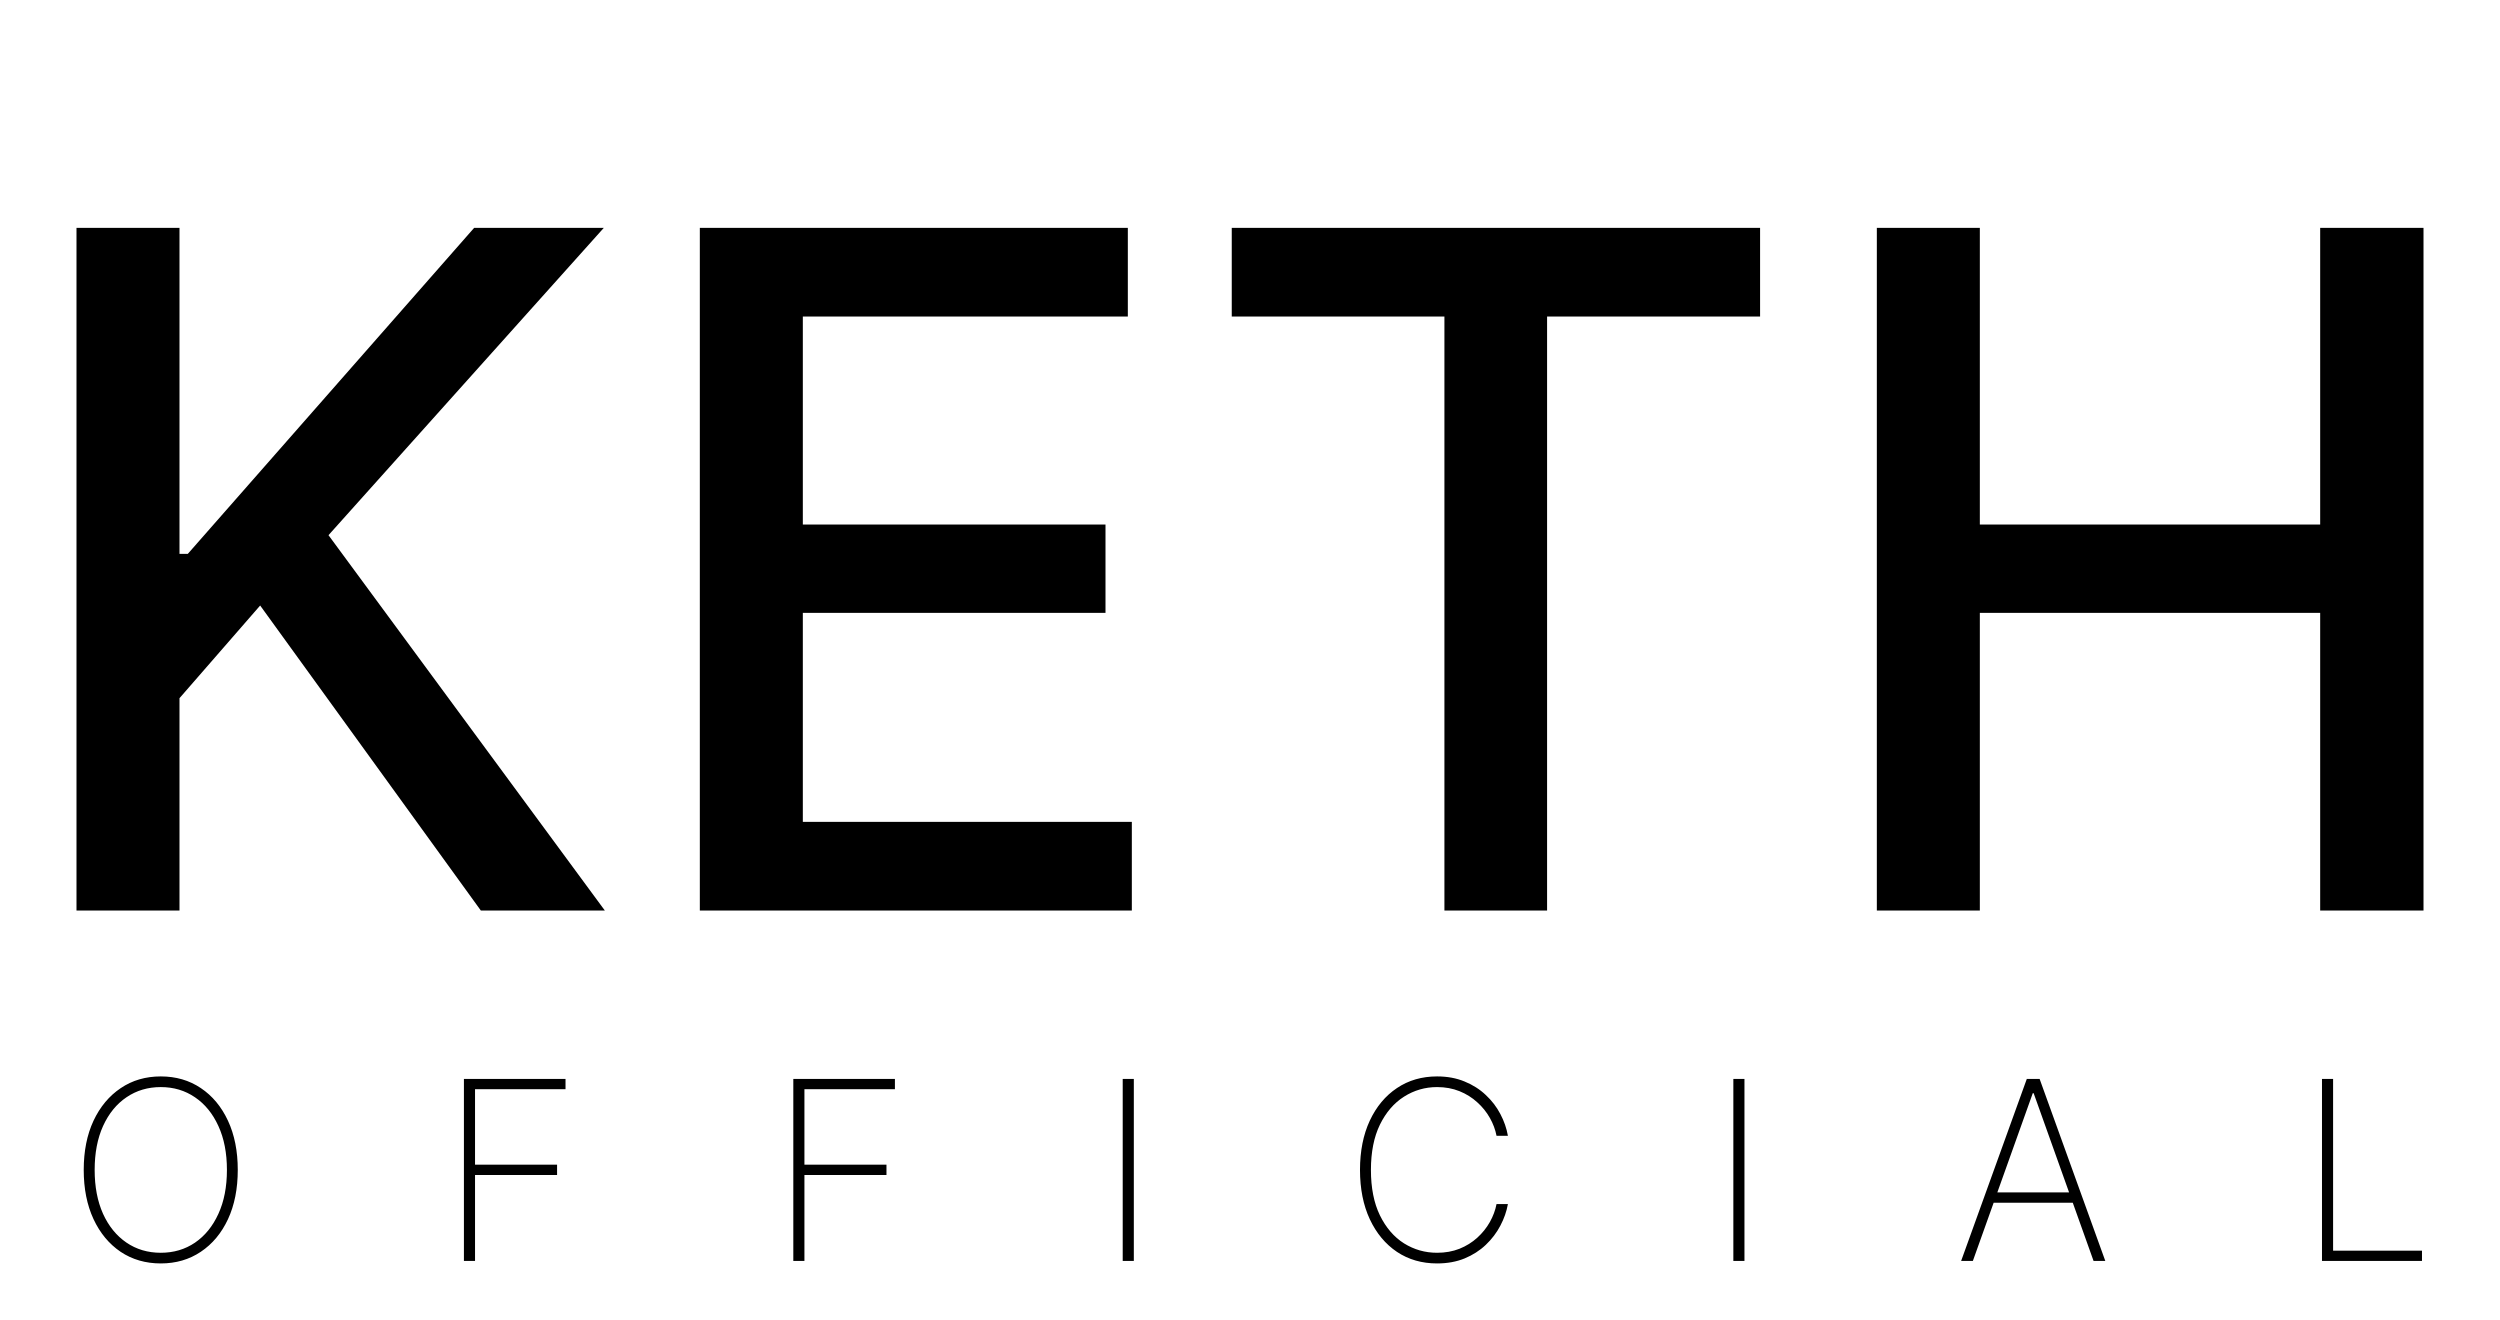 <svg xmlns="http://www.w3.org/2000/svg" fill="none" viewBox="0 0 799 422" height="422" width="799">
<path fill="black" d="M24.447 291V72.818H57.366V177.009H60.029L151.542 72.818H192.984L104.987 171.043L193.303 291H153.673L83.147 193.521L57.366 223.138V291H24.447ZM223.665 291V72.818H360.455V101.156H256.585V167.634H353.317V195.865H256.585V262.662H361.734V291H223.665ZM393.667 101.156V72.818H562.524V101.156H494.449V291H461.636V101.156H393.667ZM599.837 291V72.818H632.756V167.634H741.528V72.818H774.553V291H741.528V195.865H632.756V291H599.837Z"></path>
<path fill="black" d="M75.991 373.909C75.991 379.913 74.949 385.159 72.866 389.648C70.782 394.117 67.885 397.593 64.172 400.074C60.479 402.555 56.218 403.795 51.388 403.795C46.54 403.795 42.26 402.555 38.547 400.074C34.854 397.574 31.966 394.089 29.883 389.619C27.799 385.131 26.758 379.894 26.758 373.909C26.758 367.905 27.799 362.669 29.883 358.199C31.985 353.729 34.883 350.254 38.576 347.773C42.269 345.273 46.54 344.023 51.388 344.023C56.218 344.023 60.479 345.263 64.172 347.744C67.885 350.225 70.782 353.71 72.866 358.199C74.949 362.669 75.991 367.905 75.991 373.909ZM72.525 373.909C72.525 368.511 71.616 363.833 69.797 359.875C67.998 355.917 65.508 352.858 62.326 350.699C59.144 348.521 55.498 347.432 51.388 347.432C47.279 347.432 43.633 348.511 40.451 350.67C37.269 352.811 34.769 355.869 32.951 359.847C31.152 363.805 30.252 368.492 30.252 373.909C30.252 379.269 31.142 383.937 32.922 387.915C34.722 391.873 37.212 394.941 40.394 397.119C43.576 399.297 47.241 400.386 51.388 400.386C55.498 400.386 59.144 399.307 62.326 397.148C65.508 394.97 67.998 391.902 69.797 387.943C71.616 383.985 72.525 379.307 72.525 373.909ZM148.268 403V344.818H180.74V348.114H151.82V372.233H178.041V375.528H151.82V403H148.268ZM253.543 403V344.818H286.015V348.114H257.095V372.233H283.316V375.528H257.095V403H253.543ZM362.37 344.818V403H358.818V344.818H362.37ZM481.927 363H478.291C477.912 361.03 477.202 359.127 476.16 357.29C475.119 355.434 473.774 353.767 472.126 352.29C470.497 350.794 468.603 349.61 466.444 348.739C464.285 347.867 461.899 347.432 459.285 347.432C455.459 347.432 451.937 348.455 448.717 350.5C445.516 352.527 442.95 355.509 441.018 359.449C439.105 363.388 438.149 368.208 438.149 373.909C438.149 379.648 439.105 384.487 441.018 388.426C442.95 392.366 445.516 395.348 448.717 397.375C451.937 399.383 455.459 400.386 459.285 400.386C461.899 400.386 464.285 399.96 466.444 399.108C468.603 398.237 470.497 397.062 472.126 395.585C473.774 394.089 475.119 392.413 476.16 390.557C477.202 388.701 477.912 386.788 478.291 384.818H481.927C481.511 387.167 480.706 389.468 479.513 391.722C478.338 393.975 476.785 396.021 474.853 397.858C472.941 399.676 470.677 401.125 468.064 402.205C465.469 403.265 462.543 403.795 459.285 403.795C454.437 403.795 450.166 402.564 446.473 400.102C442.78 397.621 439.882 394.136 437.78 389.648C435.696 385.159 434.655 379.913 434.655 373.909C434.655 367.905 435.696 362.659 437.78 358.17C439.882 353.682 442.78 350.206 446.473 347.744C450.166 345.263 454.437 344.023 459.285 344.023C462.543 344.023 465.469 344.562 468.064 345.642C470.677 346.703 472.941 348.142 474.853 349.96C476.785 351.759 478.338 353.786 479.513 356.04C480.706 358.294 481.511 360.614 481.927 363ZM557.529 344.818V403H553.978V344.818H557.529ZM630.524 403H626.774L647.768 344.818H651.859L672.854 403H669.104L649.956 349.392H649.672L630.524 403ZM635.837 381.097H663.791V384.392H635.837V381.097ZM742.106 403V344.818H745.657V399.705H774.066V403H742.106Z"></path>
</svg>
